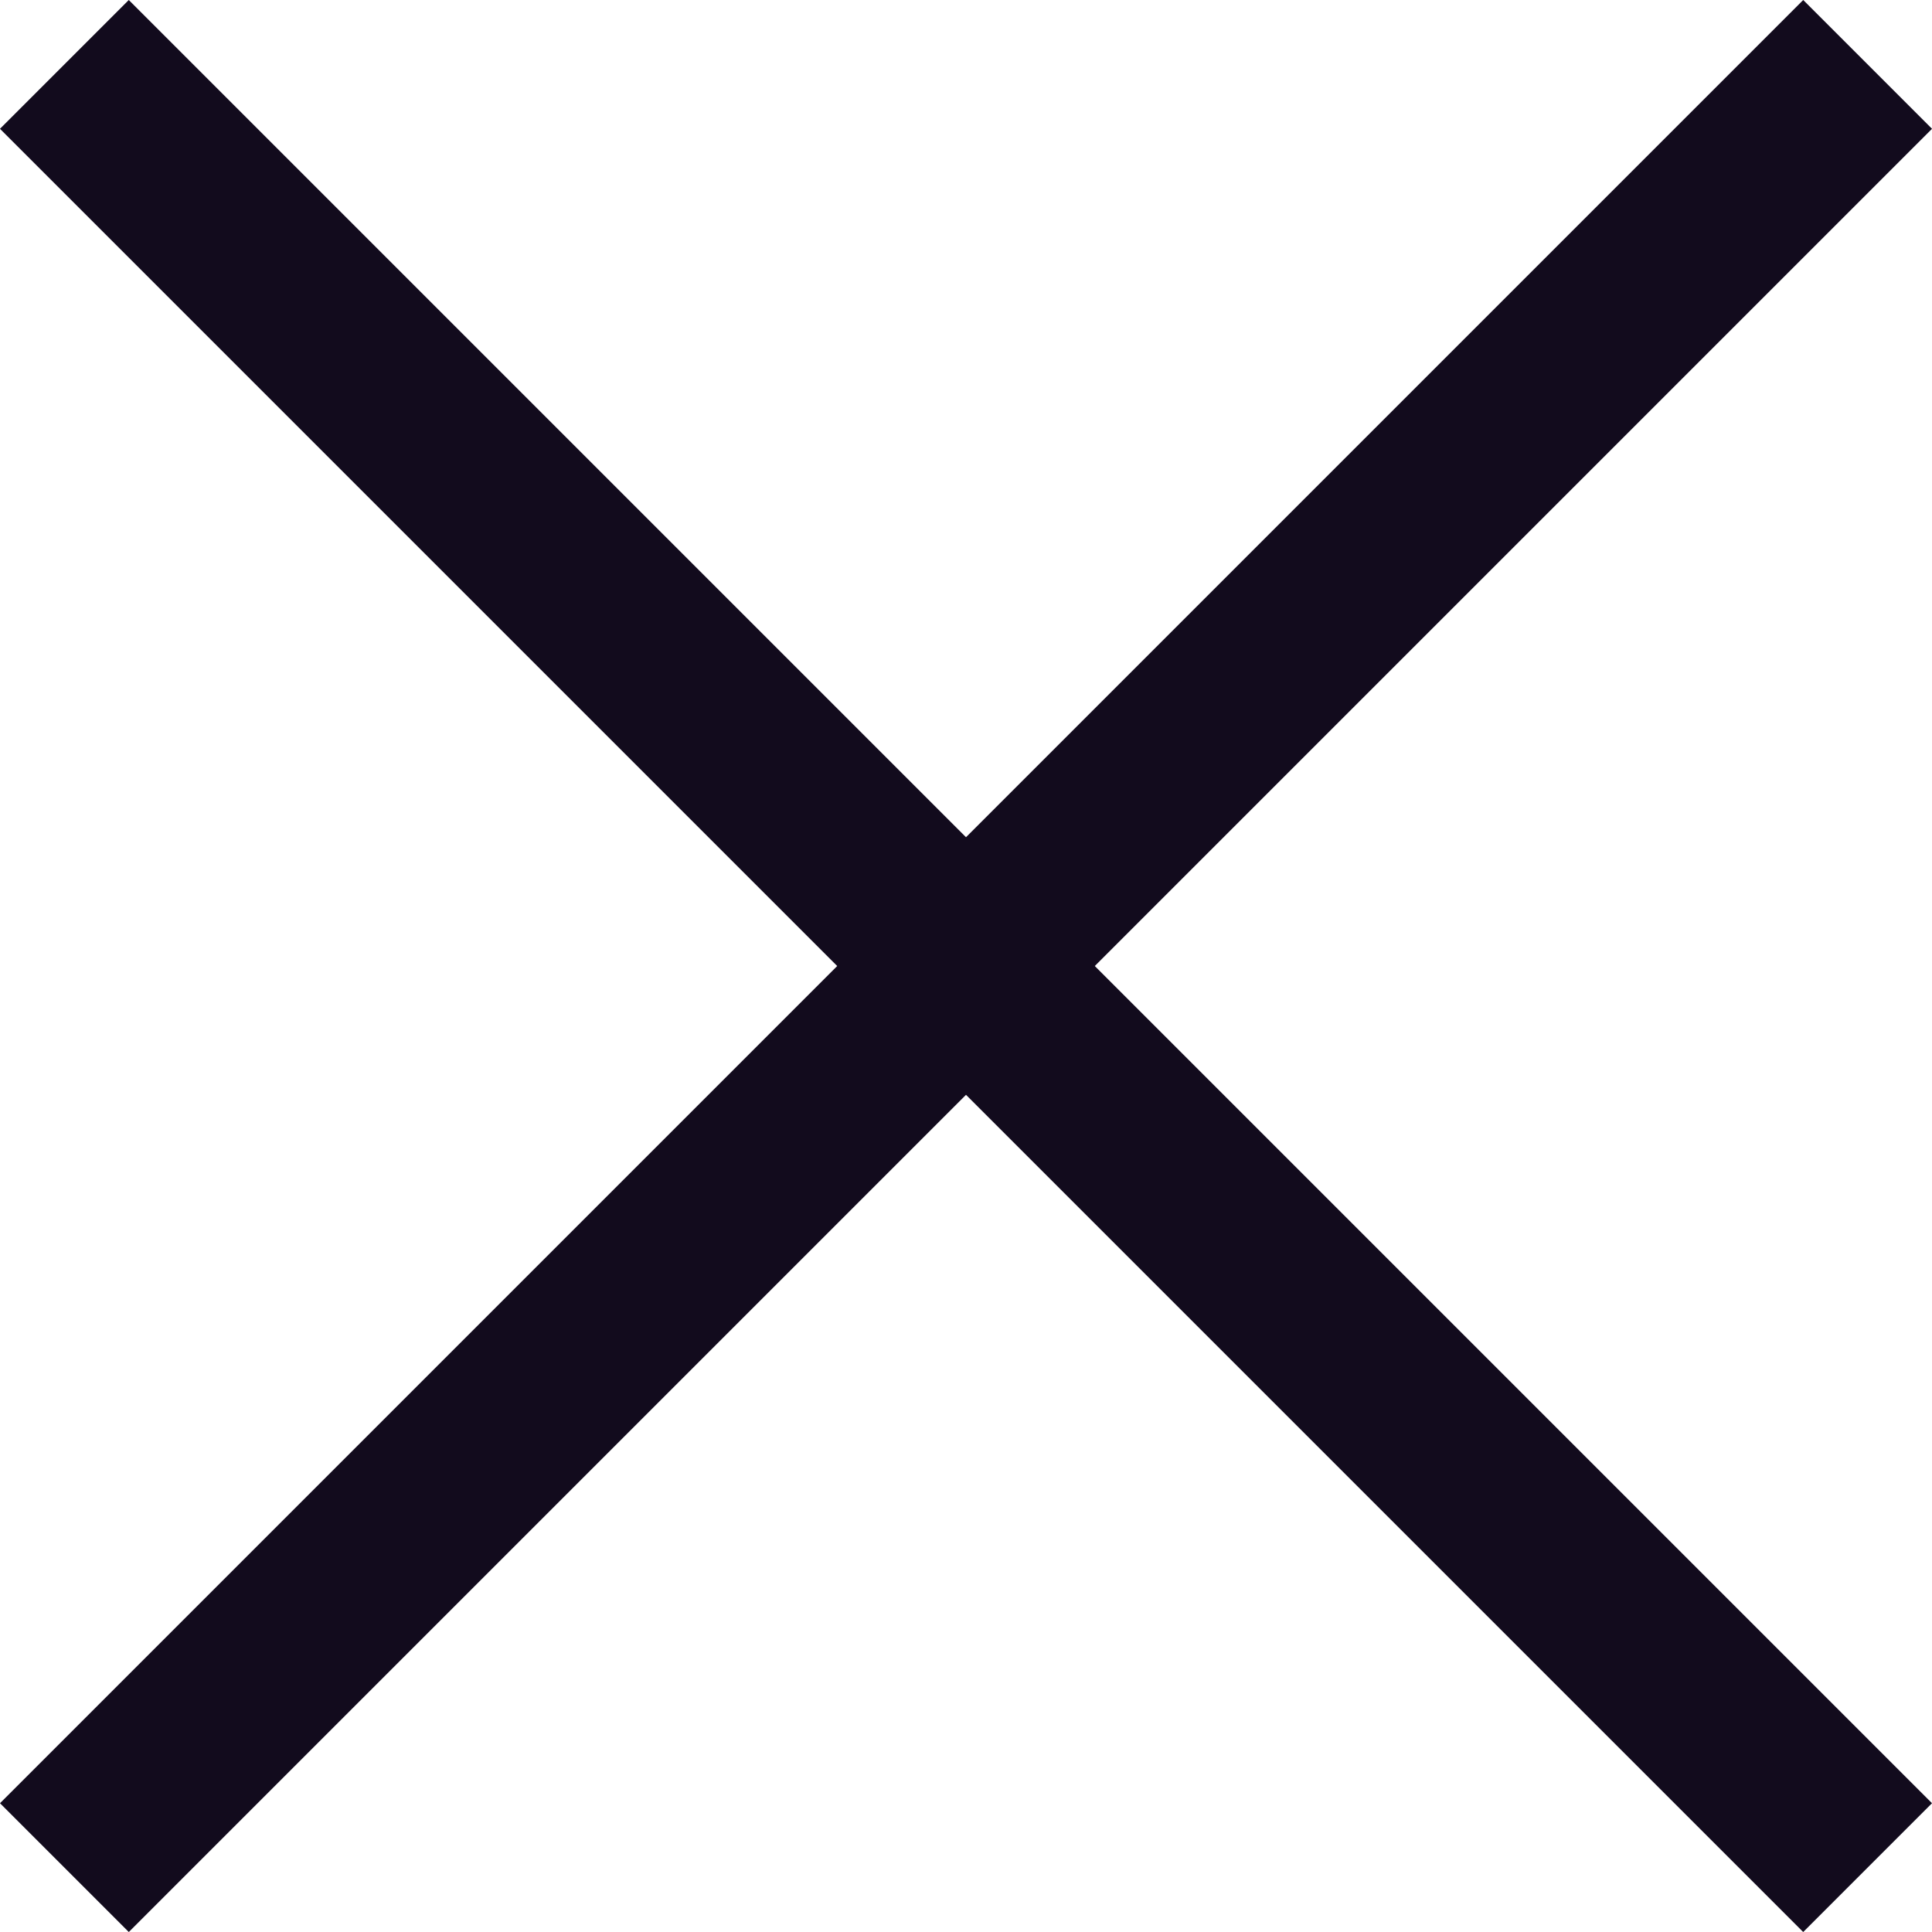 <svg xmlns="http://www.w3.org/2000/svg" width="21.213" height="21.213" viewBox="0 0 21.213 21.213"><g transform="translate(6.988 0.779)"><rect width="2" height="28" transform="translate(12.811 -0.779) rotate(45)" fill="#120b1d"/><rect width="2" height="28" transform="translate(14.225 19.02) rotate(135)" fill="#120b1d"/></g></svg>